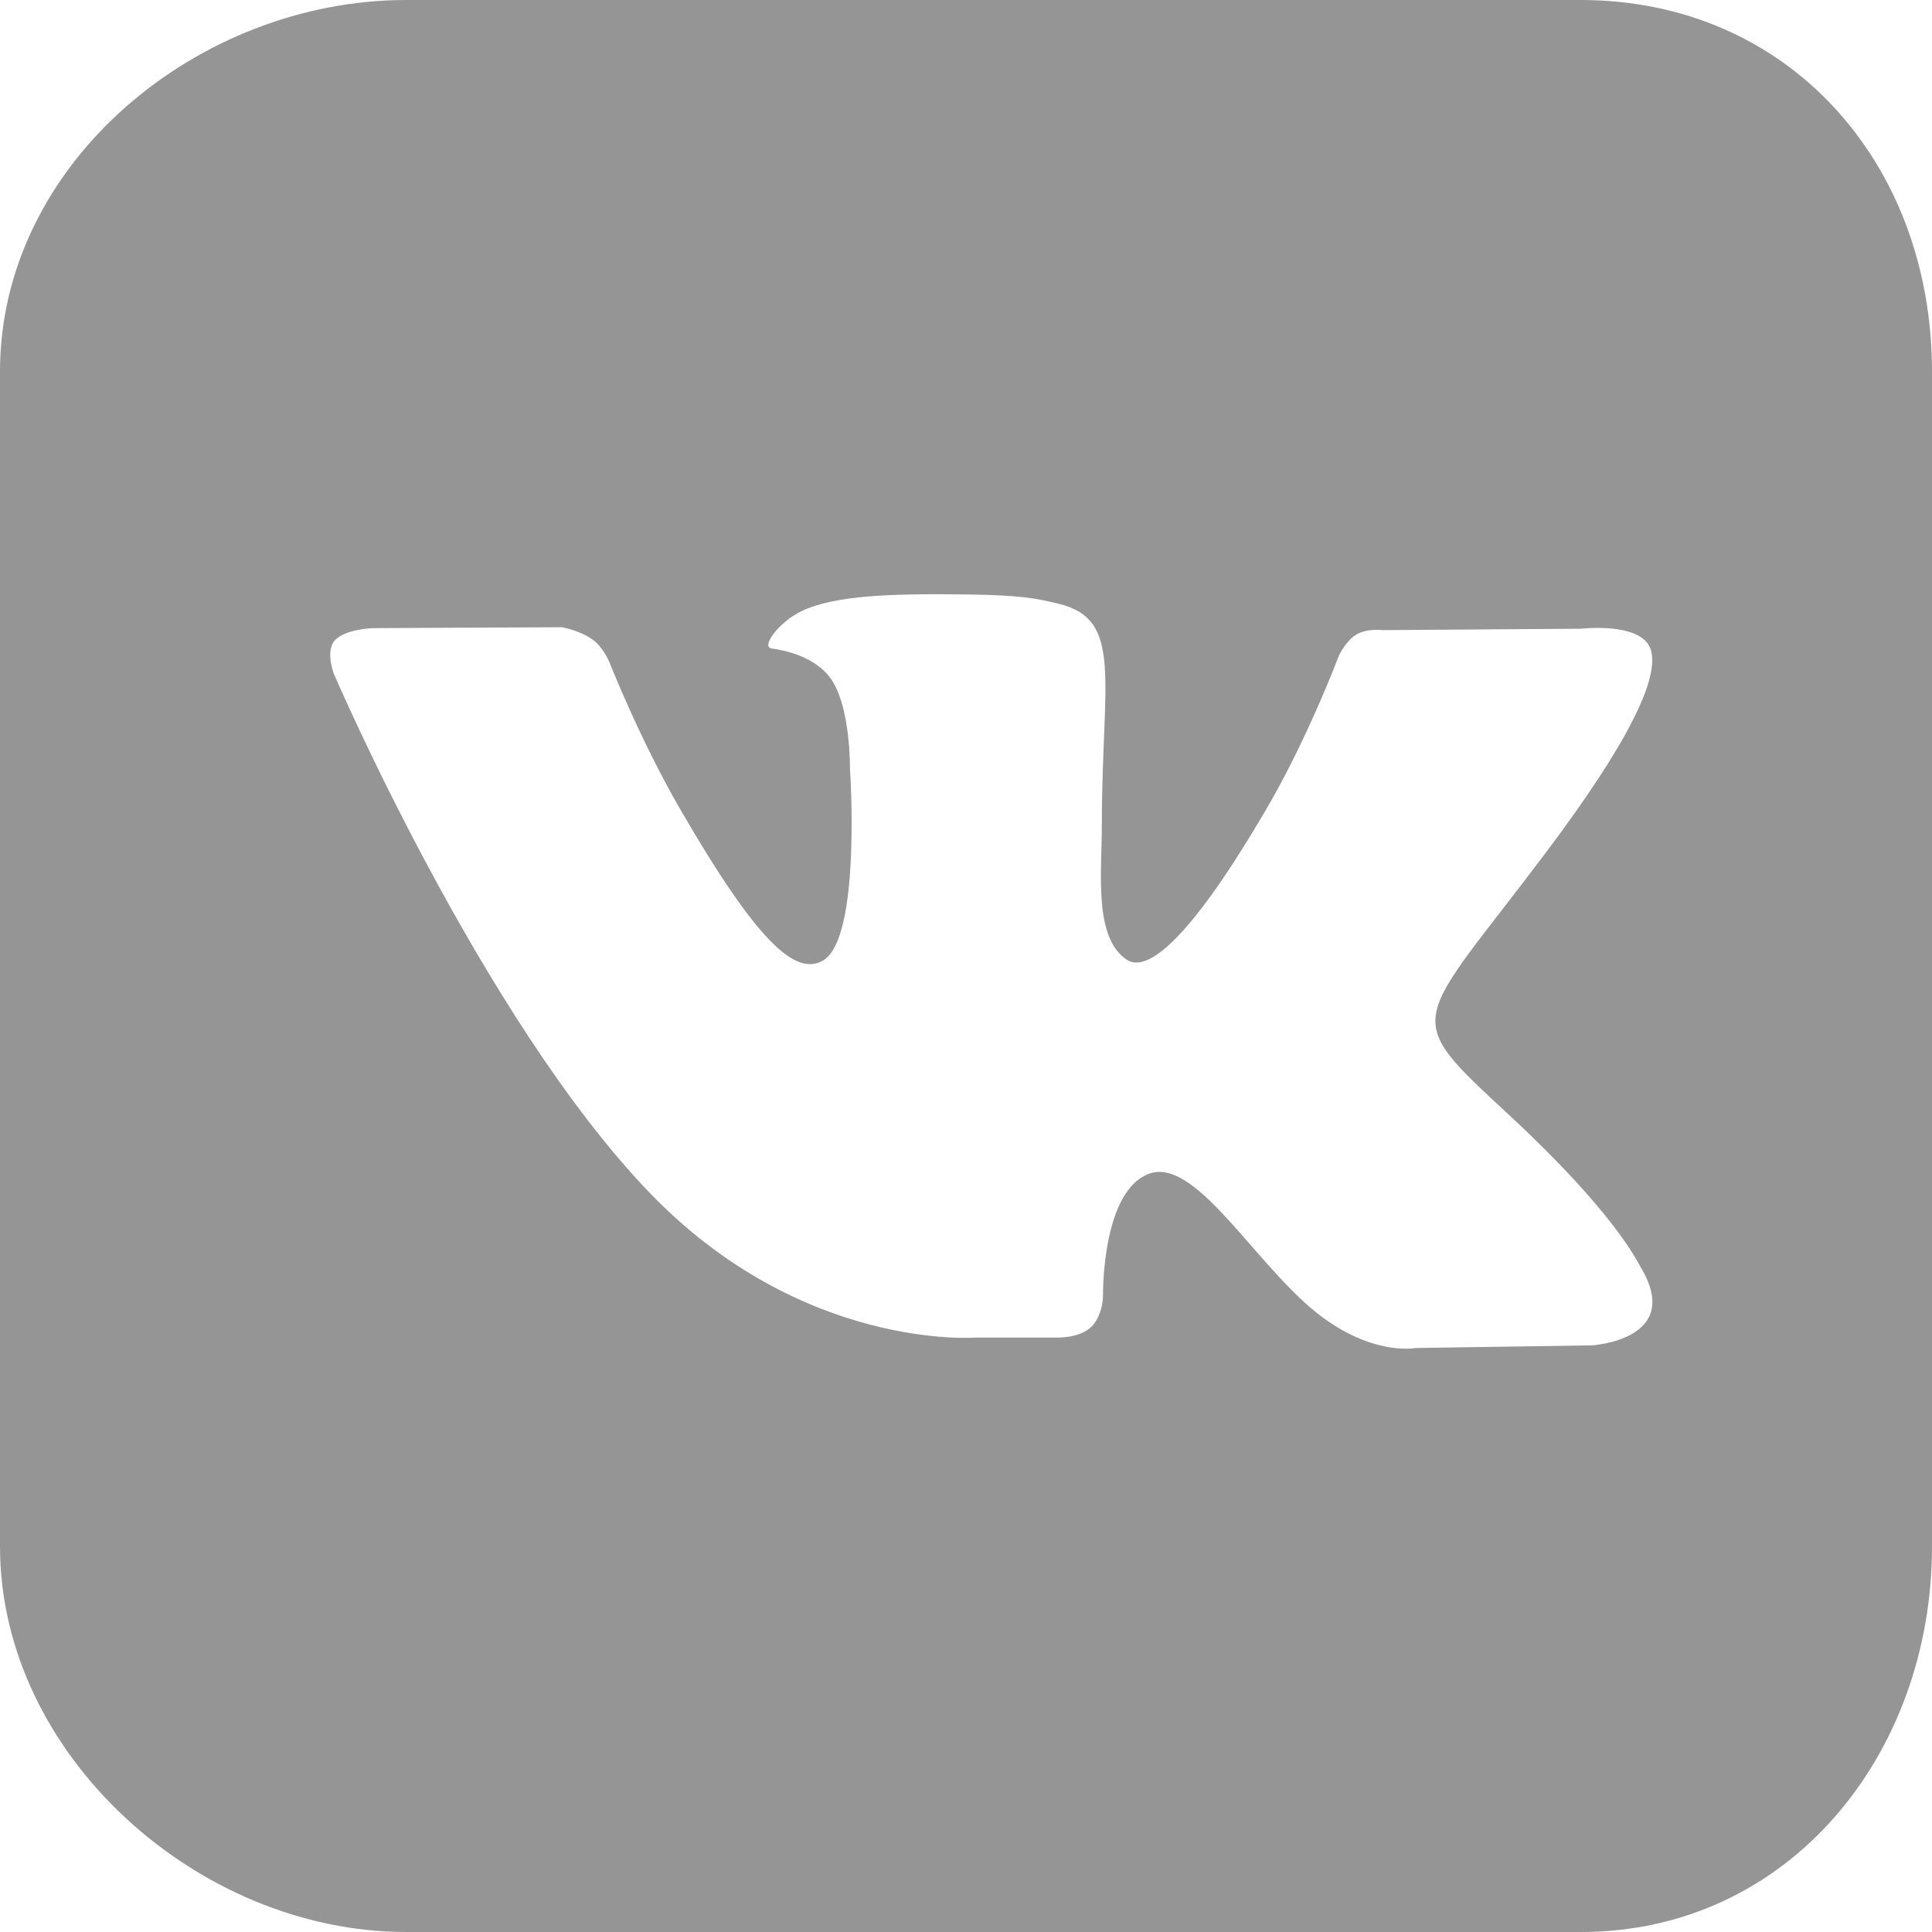 <svg width="26" height="26" viewBox="0 0 26 26" fill="none" xmlns="http://www.w3.org/2000/svg">
<path fill-rule="evenodd" clip-rule="evenodd" d="M21.27 0H5.465C2.66 0 0 2.199 0 5V20.812C0 23.613 2.66 26 5.465 26H21.273C24.074 26 26 23.613 26 20.812V5C26 2.199 24.074 0 21.27 0ZM20.312 15.008C21.734 16.328 22.031 16.973 22.078 17.051C22.668 18.031 21.426 18.105 21.426 18.105L19.051 18.141C19.051 18.141 18.539 18.242 17.867 17.777C16.977 17.172 16.141 15.586 15.484 15.789C14.824 16 14.844 17.43 14.844 17.43C14.844 17.43 14.848 17.68 14.699 17.844C14.535 18.016 14.215 18 14.215 18H13.148C13.148 18 10.801 18.195 8.734 16.043C6.48 13.695 4.492 9.066 4.492 9.066C4.492 9.066 4.379 8.773 4.5 8.625C4.641 8.461 5.023 8.453 5.023 8.453L7.566 8.441C7.566 8.441 7.805 8.484 7.977 8.609C8.117 8.711 8.199 8.906 8.199 8.906C8.199 8.906 8.609 9.949 9.152 10.887C10.215 12.723 10.711 13.125 11.07 12.93C11.598 12.641 11.438 10.336 11.438 10.336C11.438 10.336 11.449 9.496 11.172 9.121C10.961 8.836 10.562 8.75 10.383 8.727C10.238 8.707 10.477 8.375 10.781 8.227C11.238 8.004 12.047 7.988 13 8C13.742 8.008 13.957 8.055 14.246 8.125C15.125 8.336 14.828 9.152 14.828 11.113C14.828 11.742 14.715 12.625 15.168 12.918C15.363 13.043 15.84 12.938 17.027 10.914C17.594 9.953 18.016 8.828 18.016 8.828C18.016 8.828 18.109 8.625 18.254 8.539C18.402 8.453 18.602 8.48 18.602 8.48L21.277 8.461C21.277 8.461 22.078 8.367 22.211 8.73C22.348 9.109 21.91 10 20.816 11.457C19.02 13.848 18.82 13.625 20.312 15.008Z" fill="#959595"/>
</svg>
